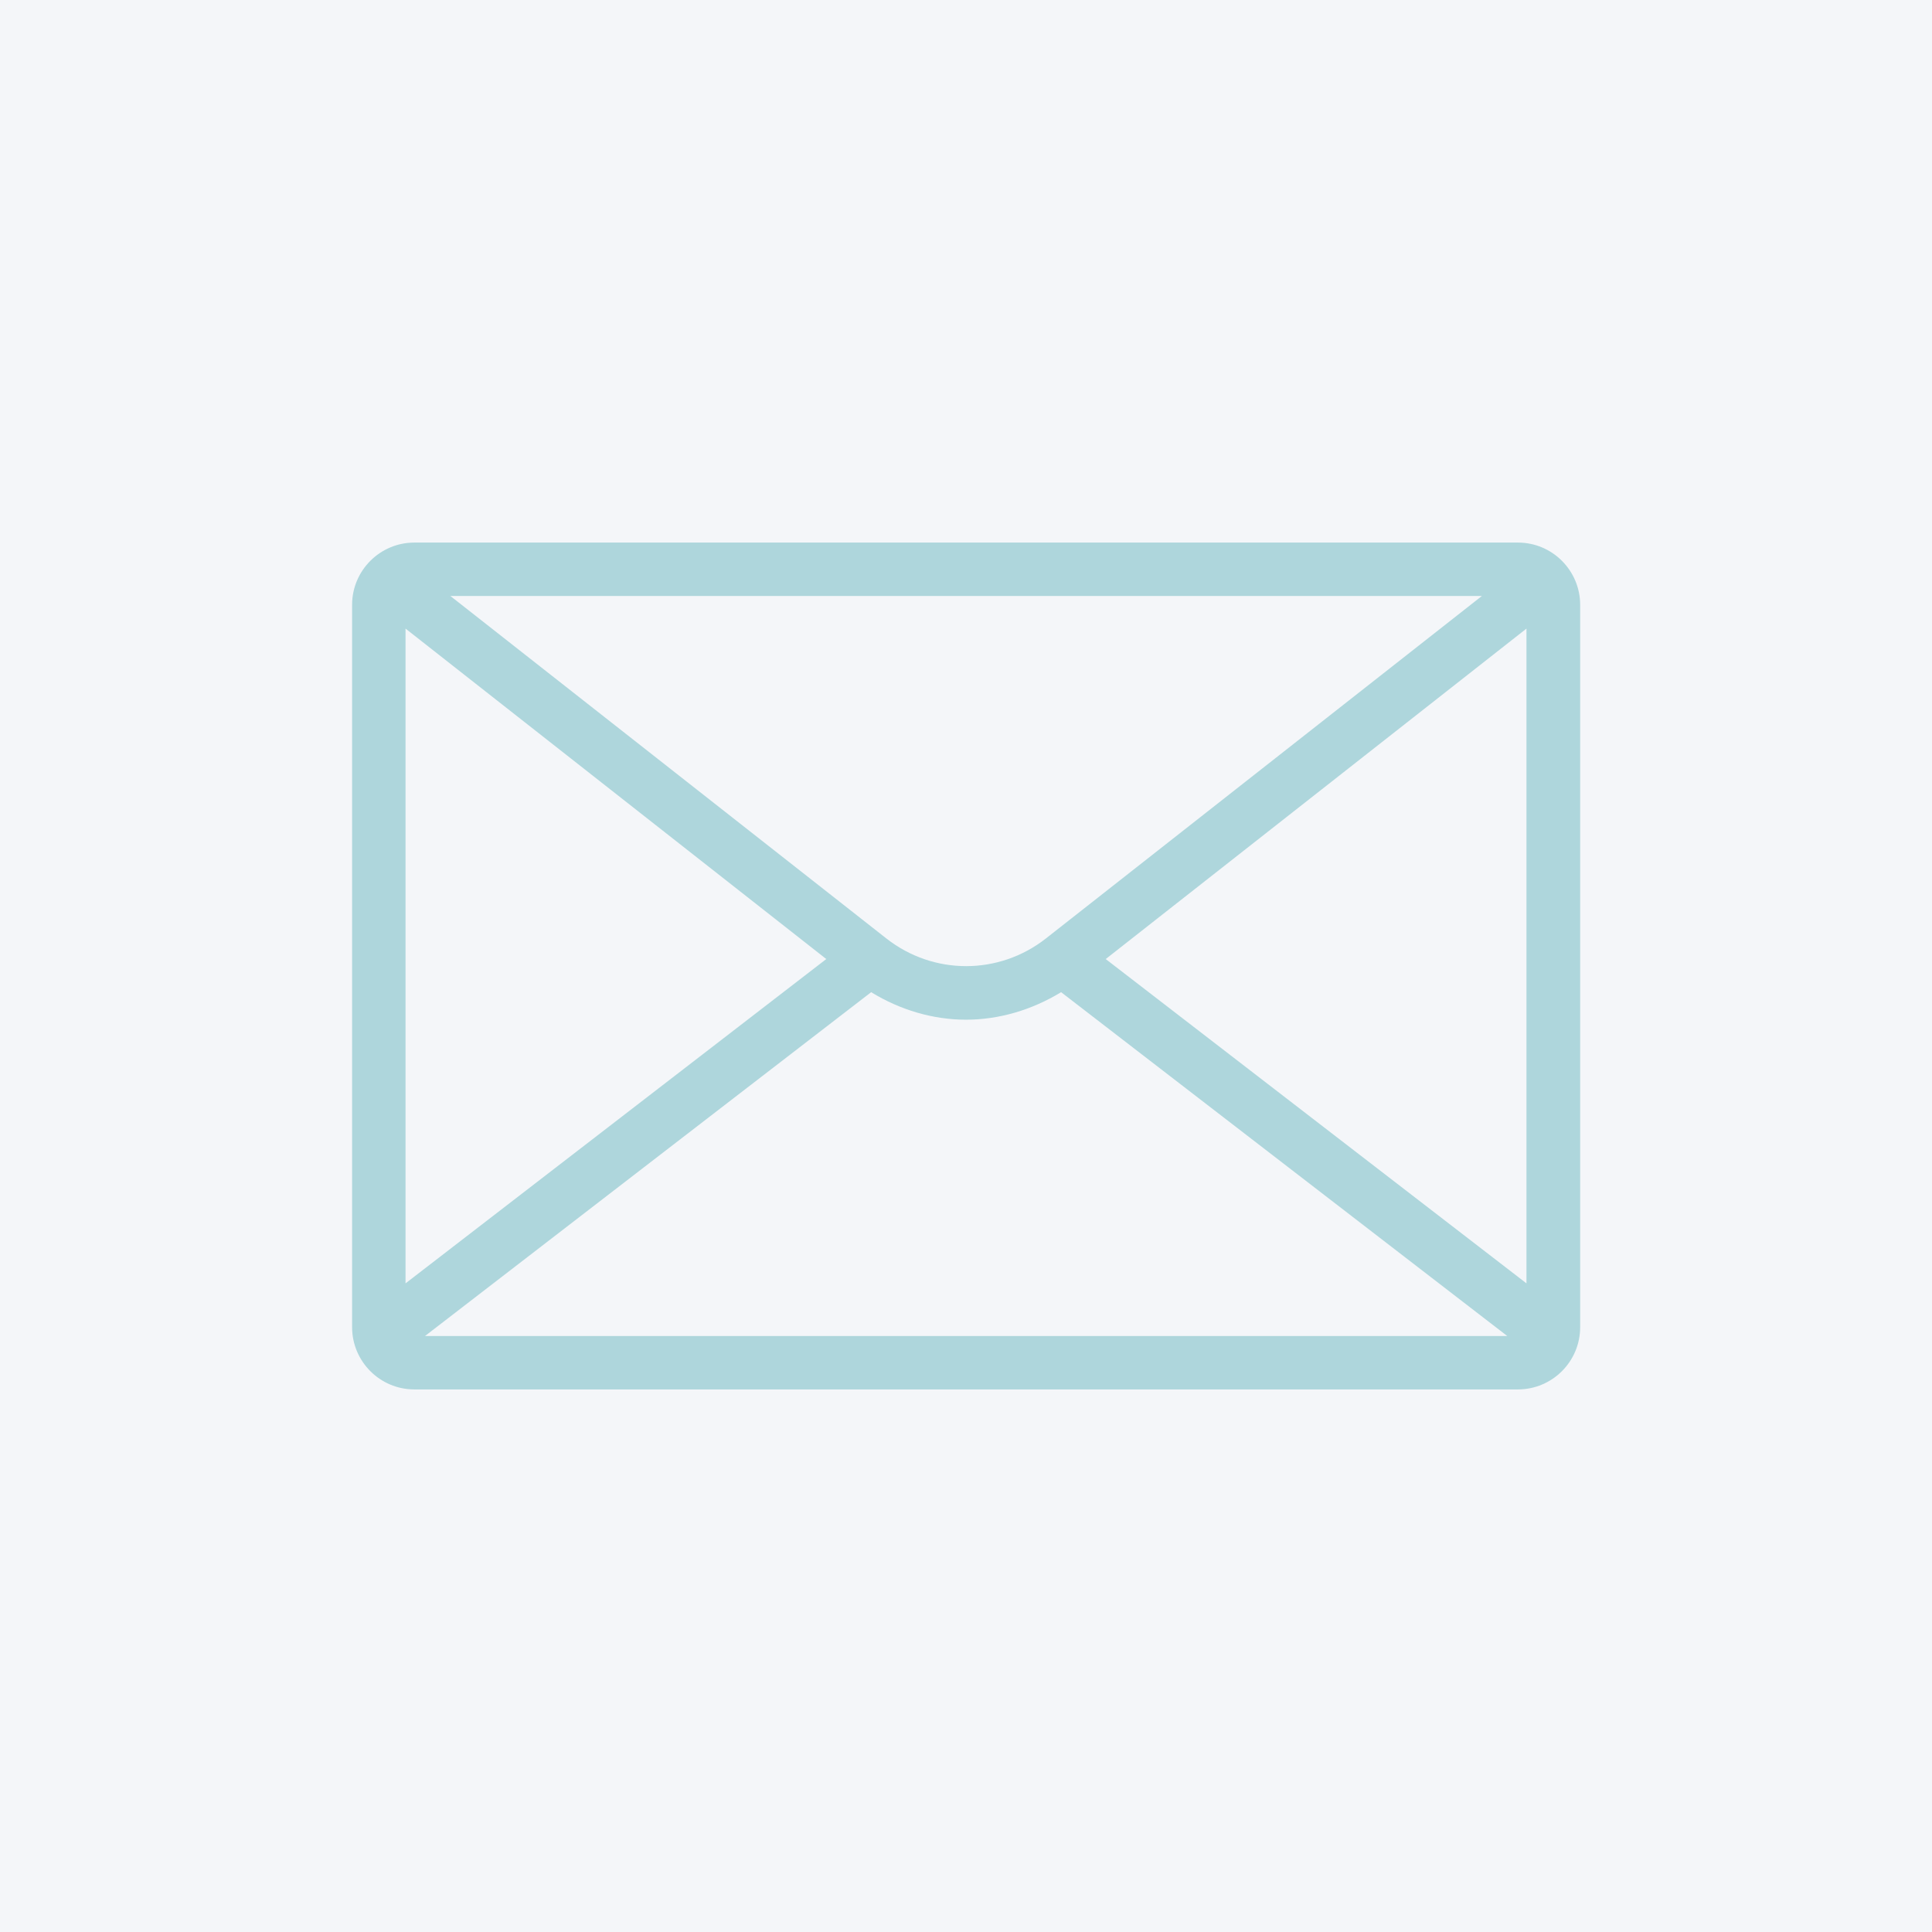 <?xml version="1.0" encoding="UTF-8"?>
<svg id="Ebene_2" data-name="Ebene 2" xmlns="http://www.w3.org/2000/svg" viewBox="0 0 72.32 72.32">
  <defs>
    <style>
      .cls-1 {
        fill: #f4f6f9;
      }

      .cls-2 {
        fill: #aed6dc;
      }
    </style>
  </defs>
  <g id="Ebene_1-2" data-name="Ebene 1">
    <g>
      <rect class="cls-1" width="72.32" height="72.32"/>
      <path class="cls-2" d="M55.47,22.31l-16.32,12.82c-1.76,1.38-4.21,1.38-5.97,0l-16.32-12.82h38.61ZM52.26,20.31H15.51c-1.28,0-2.33,1.04-2.33,2.33v27.04c0,1.28,1.04,2.33,2.33,2.33h41.31c1.28,0,2.33-1.04,2.33-2.33v-27.04c0-1.28-1.04-2.33-2.33-2.33h-2.56M15.18,48.05v-24.52l15.75,12.37-15.75,12.14ZM15.91,50.01l16.7-12.87c1.09.67,2.32,1.03,3.55,1.03s2.46-.36,3.56-1.03l16.7,12.87H15.91ZM57.14,48.04l-15.75-12.14,15.75-12.37v24.51Z"/>
    </g>
  </g>
</svg>